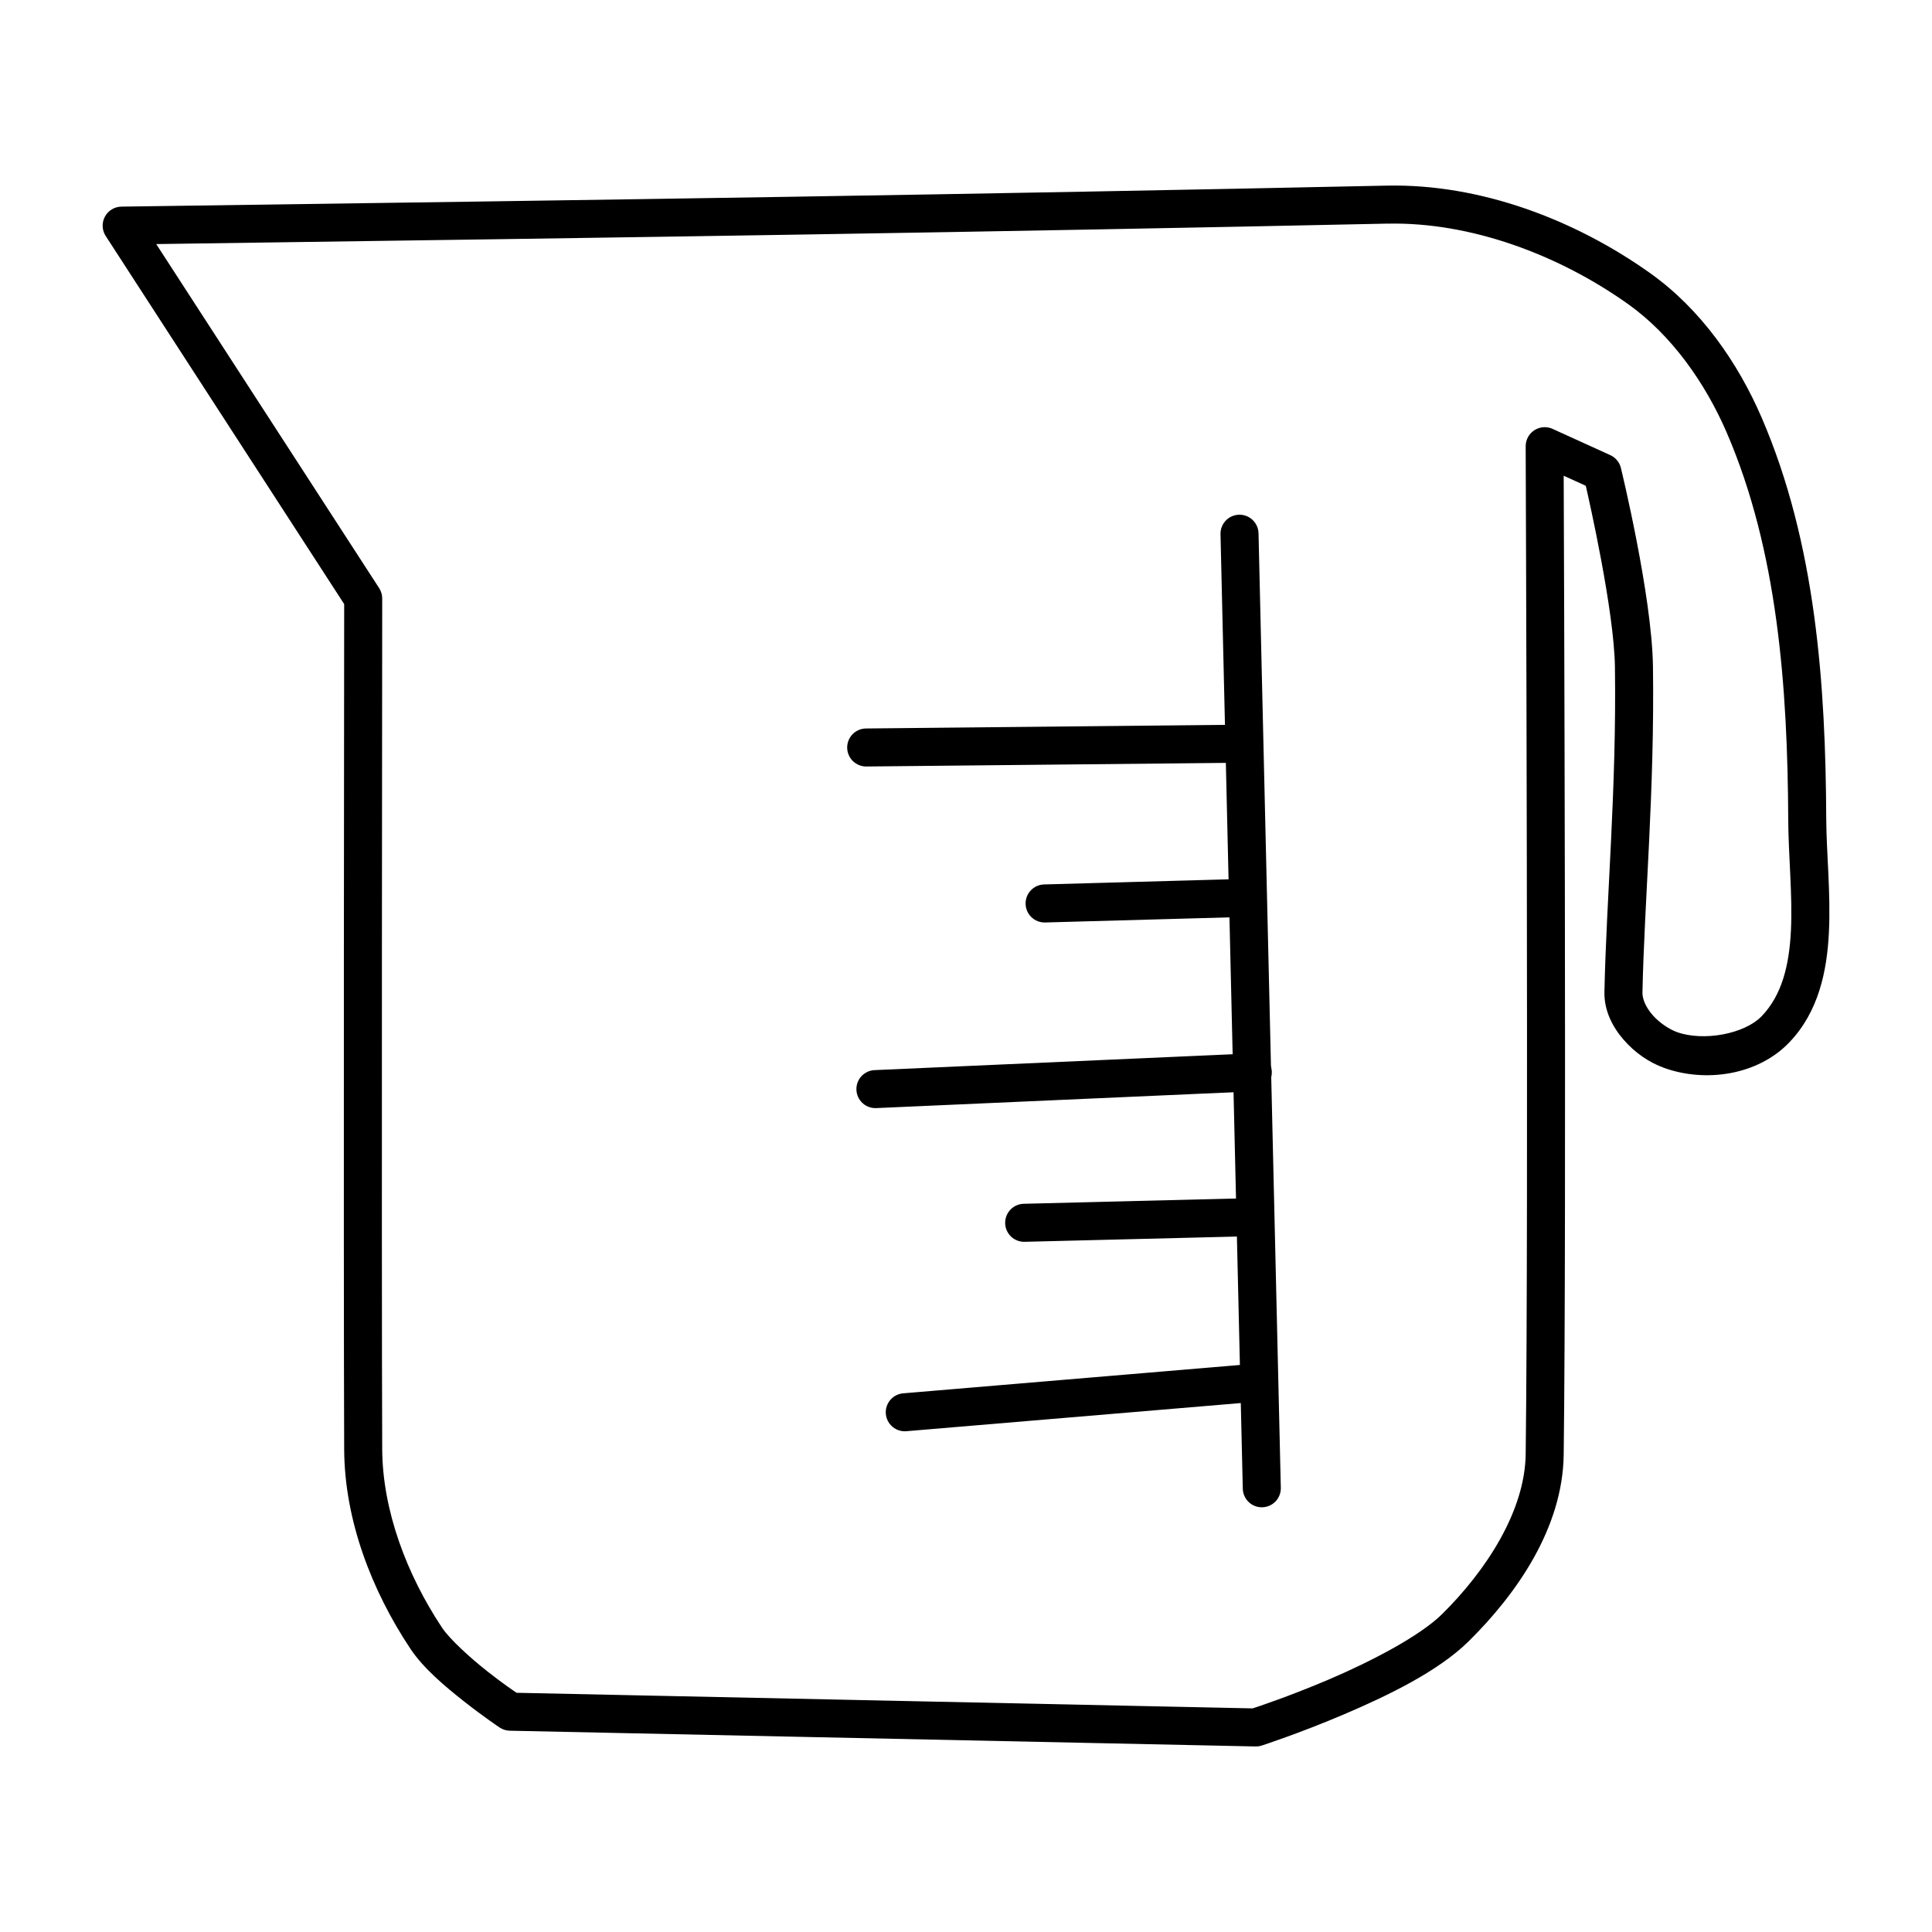 <?xml version="1.0" encoding="UTF-8"?>
<!-- Uploaded to: ICON Repo, www.svgrepo.com, Generator: ICON Repo Mixer Tools -->
<svg fill="#000000" width="800px" height="800px" version="1.1" viewBox="144 144 512 512" xmlns="http://www.w3.org/2000/svg">
 <g fill-rule="evenodd">
  <path d="m511.5 193.19c-110.87 2.359-197.66 3.652-335.34 5.57-1.828 0.027-3.5 1.047-4.363 2.664-0.863 1.613-0.781 3.57 0.211 5.109l63.203 97.555c-0.004 2.301-0.207 174.41 0 223.97 0.078 18.902 7.359 37.555 17.543 52.871 3.461 5.207 9.211 10.02 14.258 13.992 5.047 3.973 9.387 6.887 9.387 6.887h0.004c0.801 0.535 1.742 0.828 2.707 0.848l197.61 4.172h-0.004c0.562 0.012 1.121-0.066 1.652-0.238 0 0 9.914-3.211 21.609-8.188 11.691-4.977 25.137-11.438 33.258-19.465 12.797-12.645 24.914-30.086 25.16-49.445 0.785-61.902 0.043-248.12 0-259.42l5.856 2.668c0.867 3.797 7.516 33.098 7.723 48.027 0.453 32.57-2.273 61.34-2.785 86.102-0.102 4.973 2.16 9.309 5.117 12.703 2.957 3.394 6.699 6 10.746 7.449 10.902 3.902 24.777 1.992 33.18-6.828 7.664-8.047 9.941-18.691 10.449-29.125 0.508-10.438-0.664-21.055-0.707-30.043-0.172-35.461-2.699-72.922-17.113-106.34-6.316-14.648-16.16-28.77-29.539-38.289-19.891-14.152-44.977-23.738-69.824-23.203zm0.215 10.078c22.078-0.477 45.406 8.27 63.762 21.332 11.418 8.125 20.402 20.781 26.137 34.074 13.492 31.285 16.113 67.391 16.285 102.39 0.047 9.773 1.172 20.191 0.719 29.5s-2.41 17.121-7.684 22.66c-4.648 4.879-15.574 6.773-22.484 4.301-2.16-0.773-4.746-2.519-6.535-4.574-1.789-2.055-2.68-4.266-2.648-5.883 0.5-24.176 3.246-53.246 2.785-86.453-0.262-18.859-8.492-52.586-8.492-52.586h0.004c-0.363-1.512-1.402-2.769-2.816-3.414l-15.301-6.957c-1.562-0.711-3.379-0.578-4.82 0.355-1.441 0.93-2.309 2.531-2.305 4.25 0 0 0.805 203.68 0 267.1-0.191 15.078-10.457 30.84-22.16 42.402-5.898 5.824-18.887 12.586-30.129 17.367-10.863 4.621-19.453 7.406-20.062 7.606l-195.07-4.133c-0.855-0.582-3.539-2.367-7.656-5.609-4.719-3.715-10.105-8.645-12.102-11.652-9.309-13.996-15.785-31.027-15.852-47.332-0.207-49.758 0-225.41 0-225.41v0.004c0-0.973-0.281-1.93-0.809-2.746l-59.078-91.18c131.32-1.832 218.41-3.125 326.31-5.422z"/>
  <path d="m472.29 280.41c-2.777 0.105-4.945 2.445-4.84 5.227l5.902 252.89c0.066 2.781 2.375 4.984 5.156 4.918 1.336-0.031 2.606-0.59 3.527-1.559 0.922-0.965 1.426-2.262 1.395-3.598l-5.906-252.89c-0.012-1.363-0.574-2.664-1.562-3.602-0.984-0.941-2.309-1.441-3.672-1.387z"/>
  <path d="m471.46 336.07-97.91 0.984c-1.344 0-2.633 0.535-3.578 1.492-0.949 0.953-1.473 2.25-1.461 3.594 0.012 1.348 0.562 2.629 1.527 3.566 0.969 0.938 2.266 1.449 3.613 1.422l97.91-0.984h-0.004c1.348 0 2.637-0.535 3.582-1.492 0.945-0.953 1.473-2.25 1.461-3.594-0.016-1.348-0.566-2.629-1.531-3.566s-2.266-1.449-3.609-1.422z"/>
  <path d="m473.83 376.91-53.137 1.477c-2.781 0.078-4.977 2.394-4.898 5.176 0.074 2.781 2.391 4.977 5.176 4.902l53.137-1.477c2.781-0.078 4.977-2.394 4.898-5.176-0.074-2.785-2.394-4.977-5.176-4.902z"/>
  <path d="m475.71 423.16-99.875 4.43v-0.004c-1.348 0.043-2.621 0.625-3.539 1.613-0.914 0.988-1.398 2.305-1.336 3.652 0.059 1.344 0.656 2.609 1.66 3.516 1 0.902 2.32 1.363 3.668 1.285l99.875-4.43v0.004c1.348-0.043 2.621-0.625 3.539-1.613 0.914-0.988 1.398-2.305 1.336-3.648-0.059-1.348-0.656-2.613-1.66-3.519-1-0.902-2.32-1.363-3.668-1.285z"/>
  <path d="m474.82 461.54-59.531 1.477c-1.336 0.031-2.606 0.598-3.523 1.566-0.922 0.969-1.422 2.262-1.387 3.598 0.035 1.336 0.598 2.606 1.566 3.527s2.266 1.418 3.602 1.383l59.531-1.477v0.004c1.336-0.035 2.606-0.598 3.527-1.566 0.918-0.969 1.418-2.266 1.383-3.602-0.031-1.336-0.598-2.606-1.566-3.523-0.969-0.922-2.262-1.422-3.602-1.387z"/>
  <path d="m477.34 505.31c-0.117 0.012-0.234 0.031-0.352 0.051l-93.48 7.871c-1.363 0.074-2.637 0.695-3.531 1.723-0.895 1.027-1.336 2.375-1.223 3.734 0.117 1.355 0.777 2.609 1.832 3.473 1.055 0.867 2.414 1.266 3.766 1.109l93.48-7.871c2.781-0.137 4.926-2.5 4.789-5.281-0.137-2.781-2.5-4.922-5.281-4.785z"/>
 </g>
</svg>